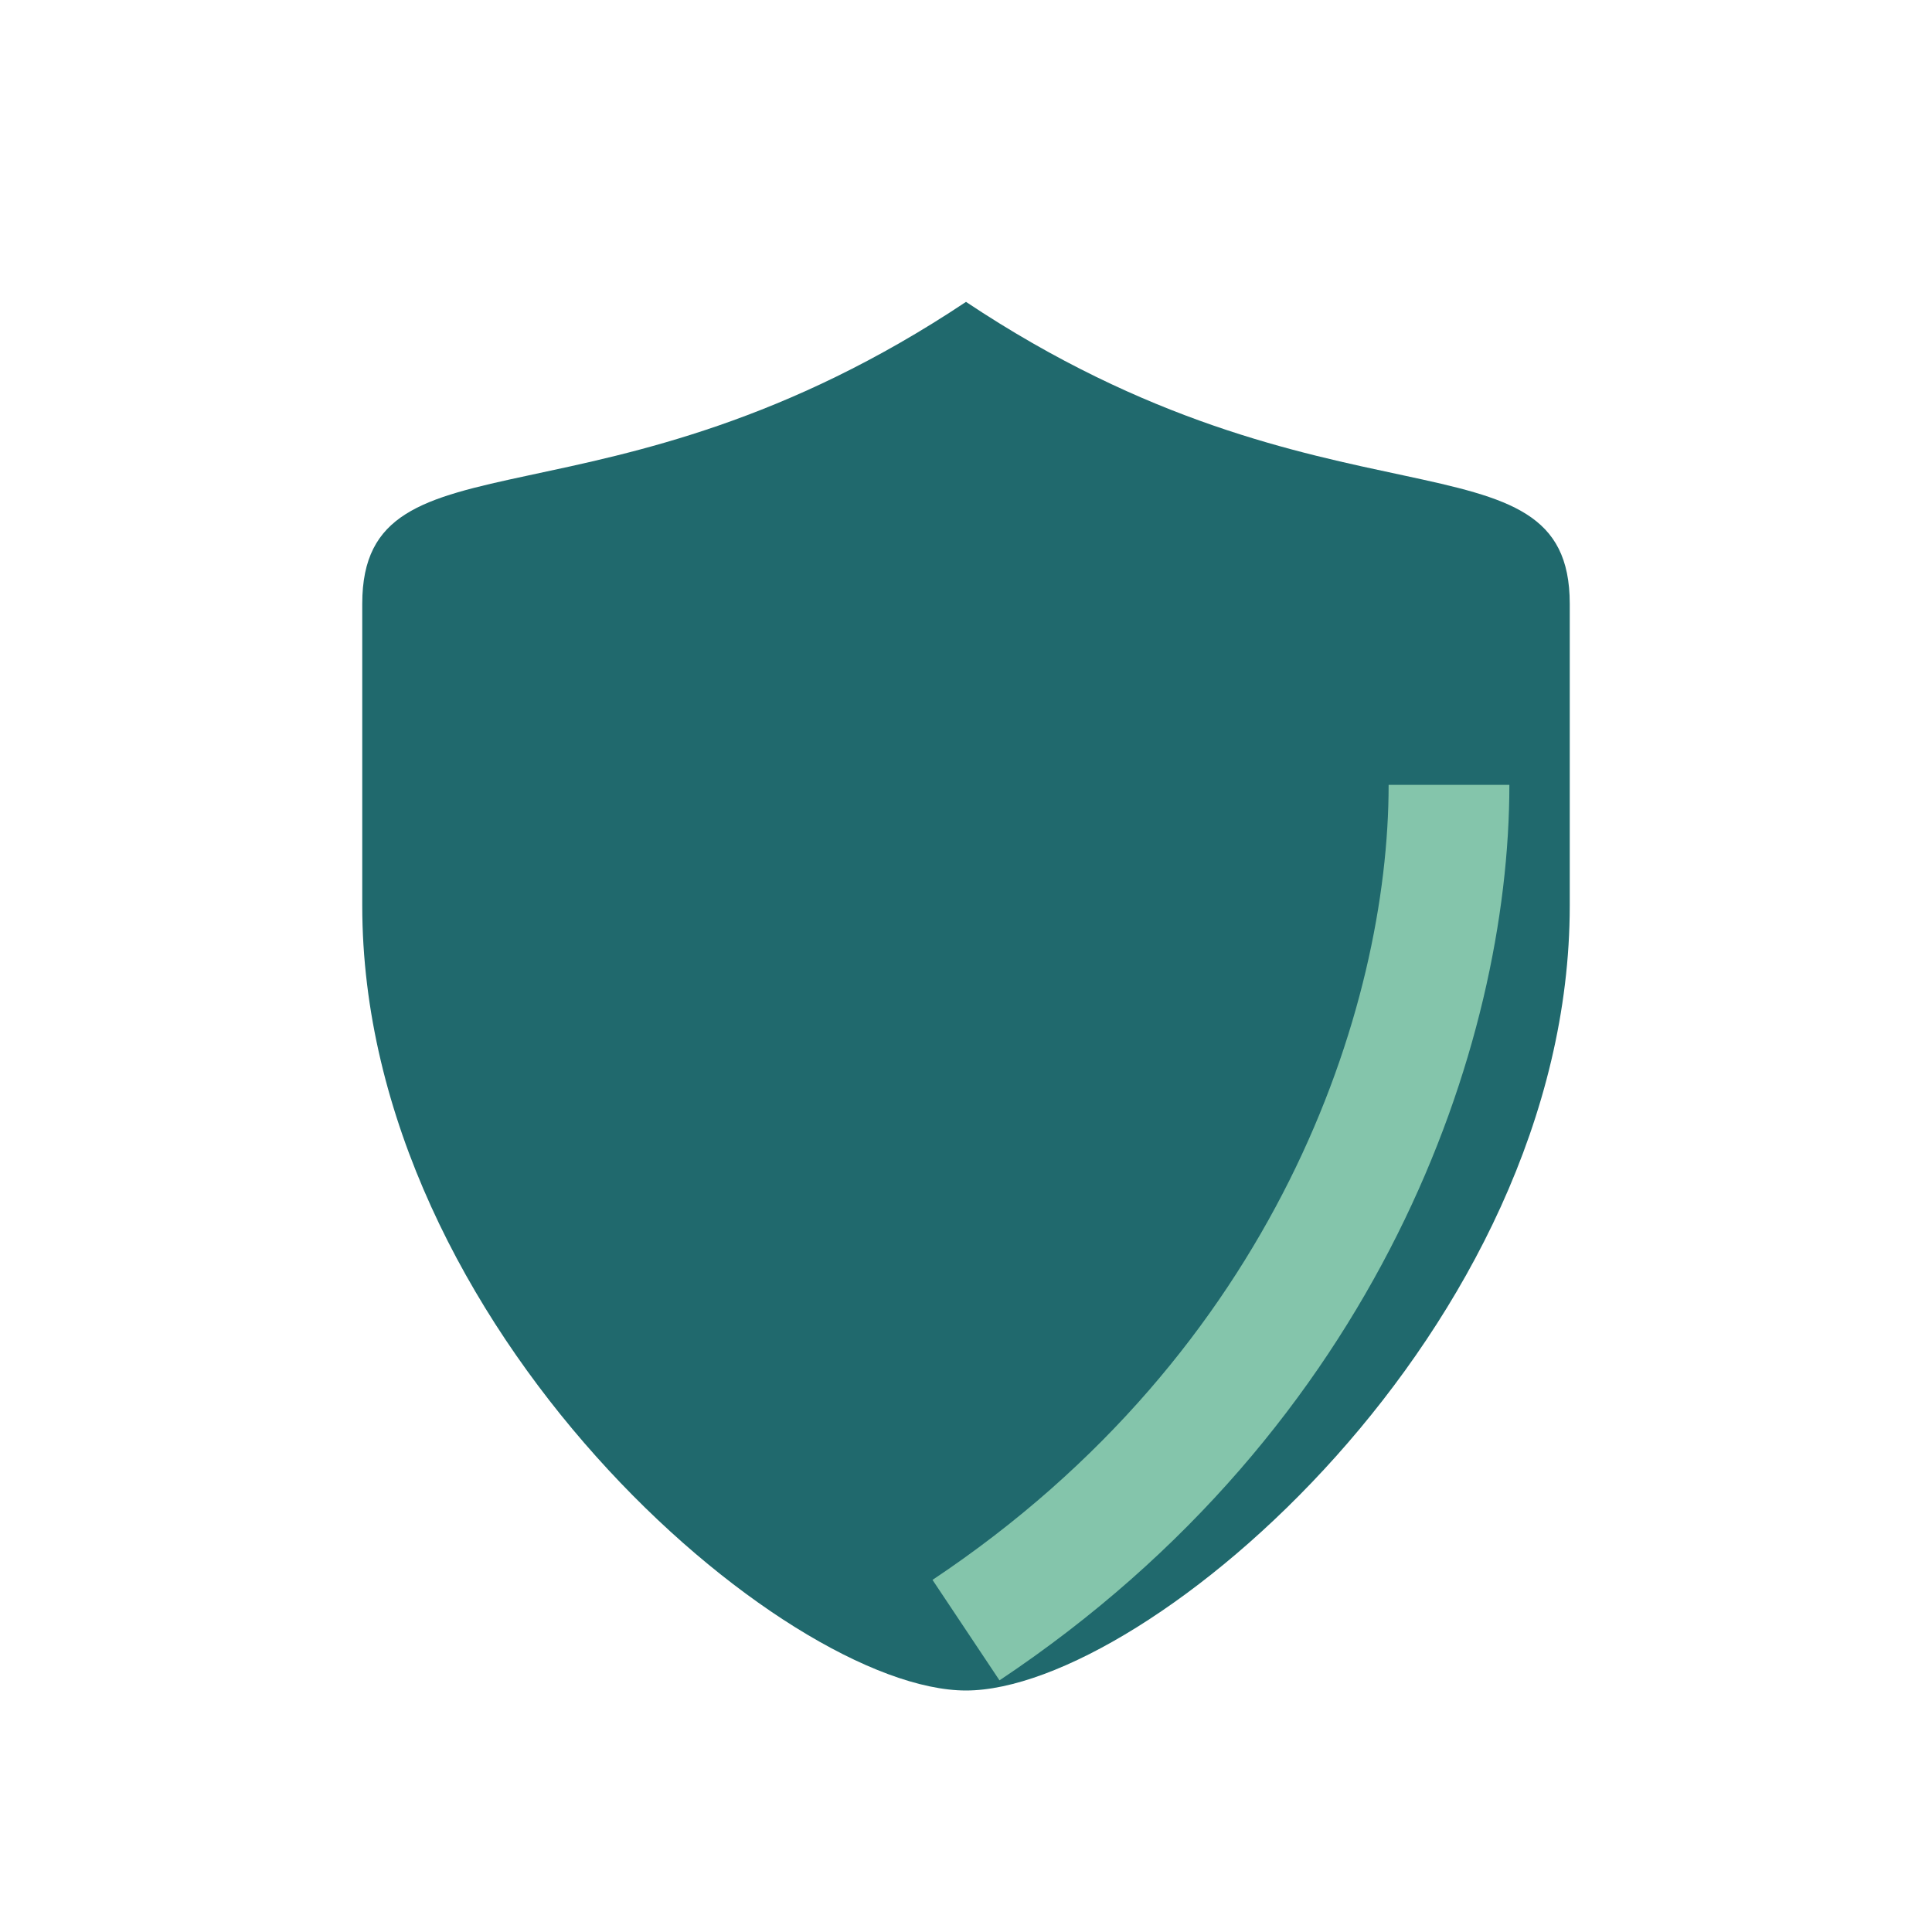 <?xml version="1.0" encoding="UTF-8"?>
<svg xmlns="http://www.w3.org/2000/svg" width="32" height="32" viewBox="0 0 32 32"><path d="M16 5c6 4 10 2 10 5v5c0 7-7 13-10 13s-10-6-10-13V10c0-3 4-1 10-5z" fill="#20696D"/><path d="M16 27c6-4 8-10 8-14" fill="none" stroke="#84C5AB" stroke-width="2"/></svg>